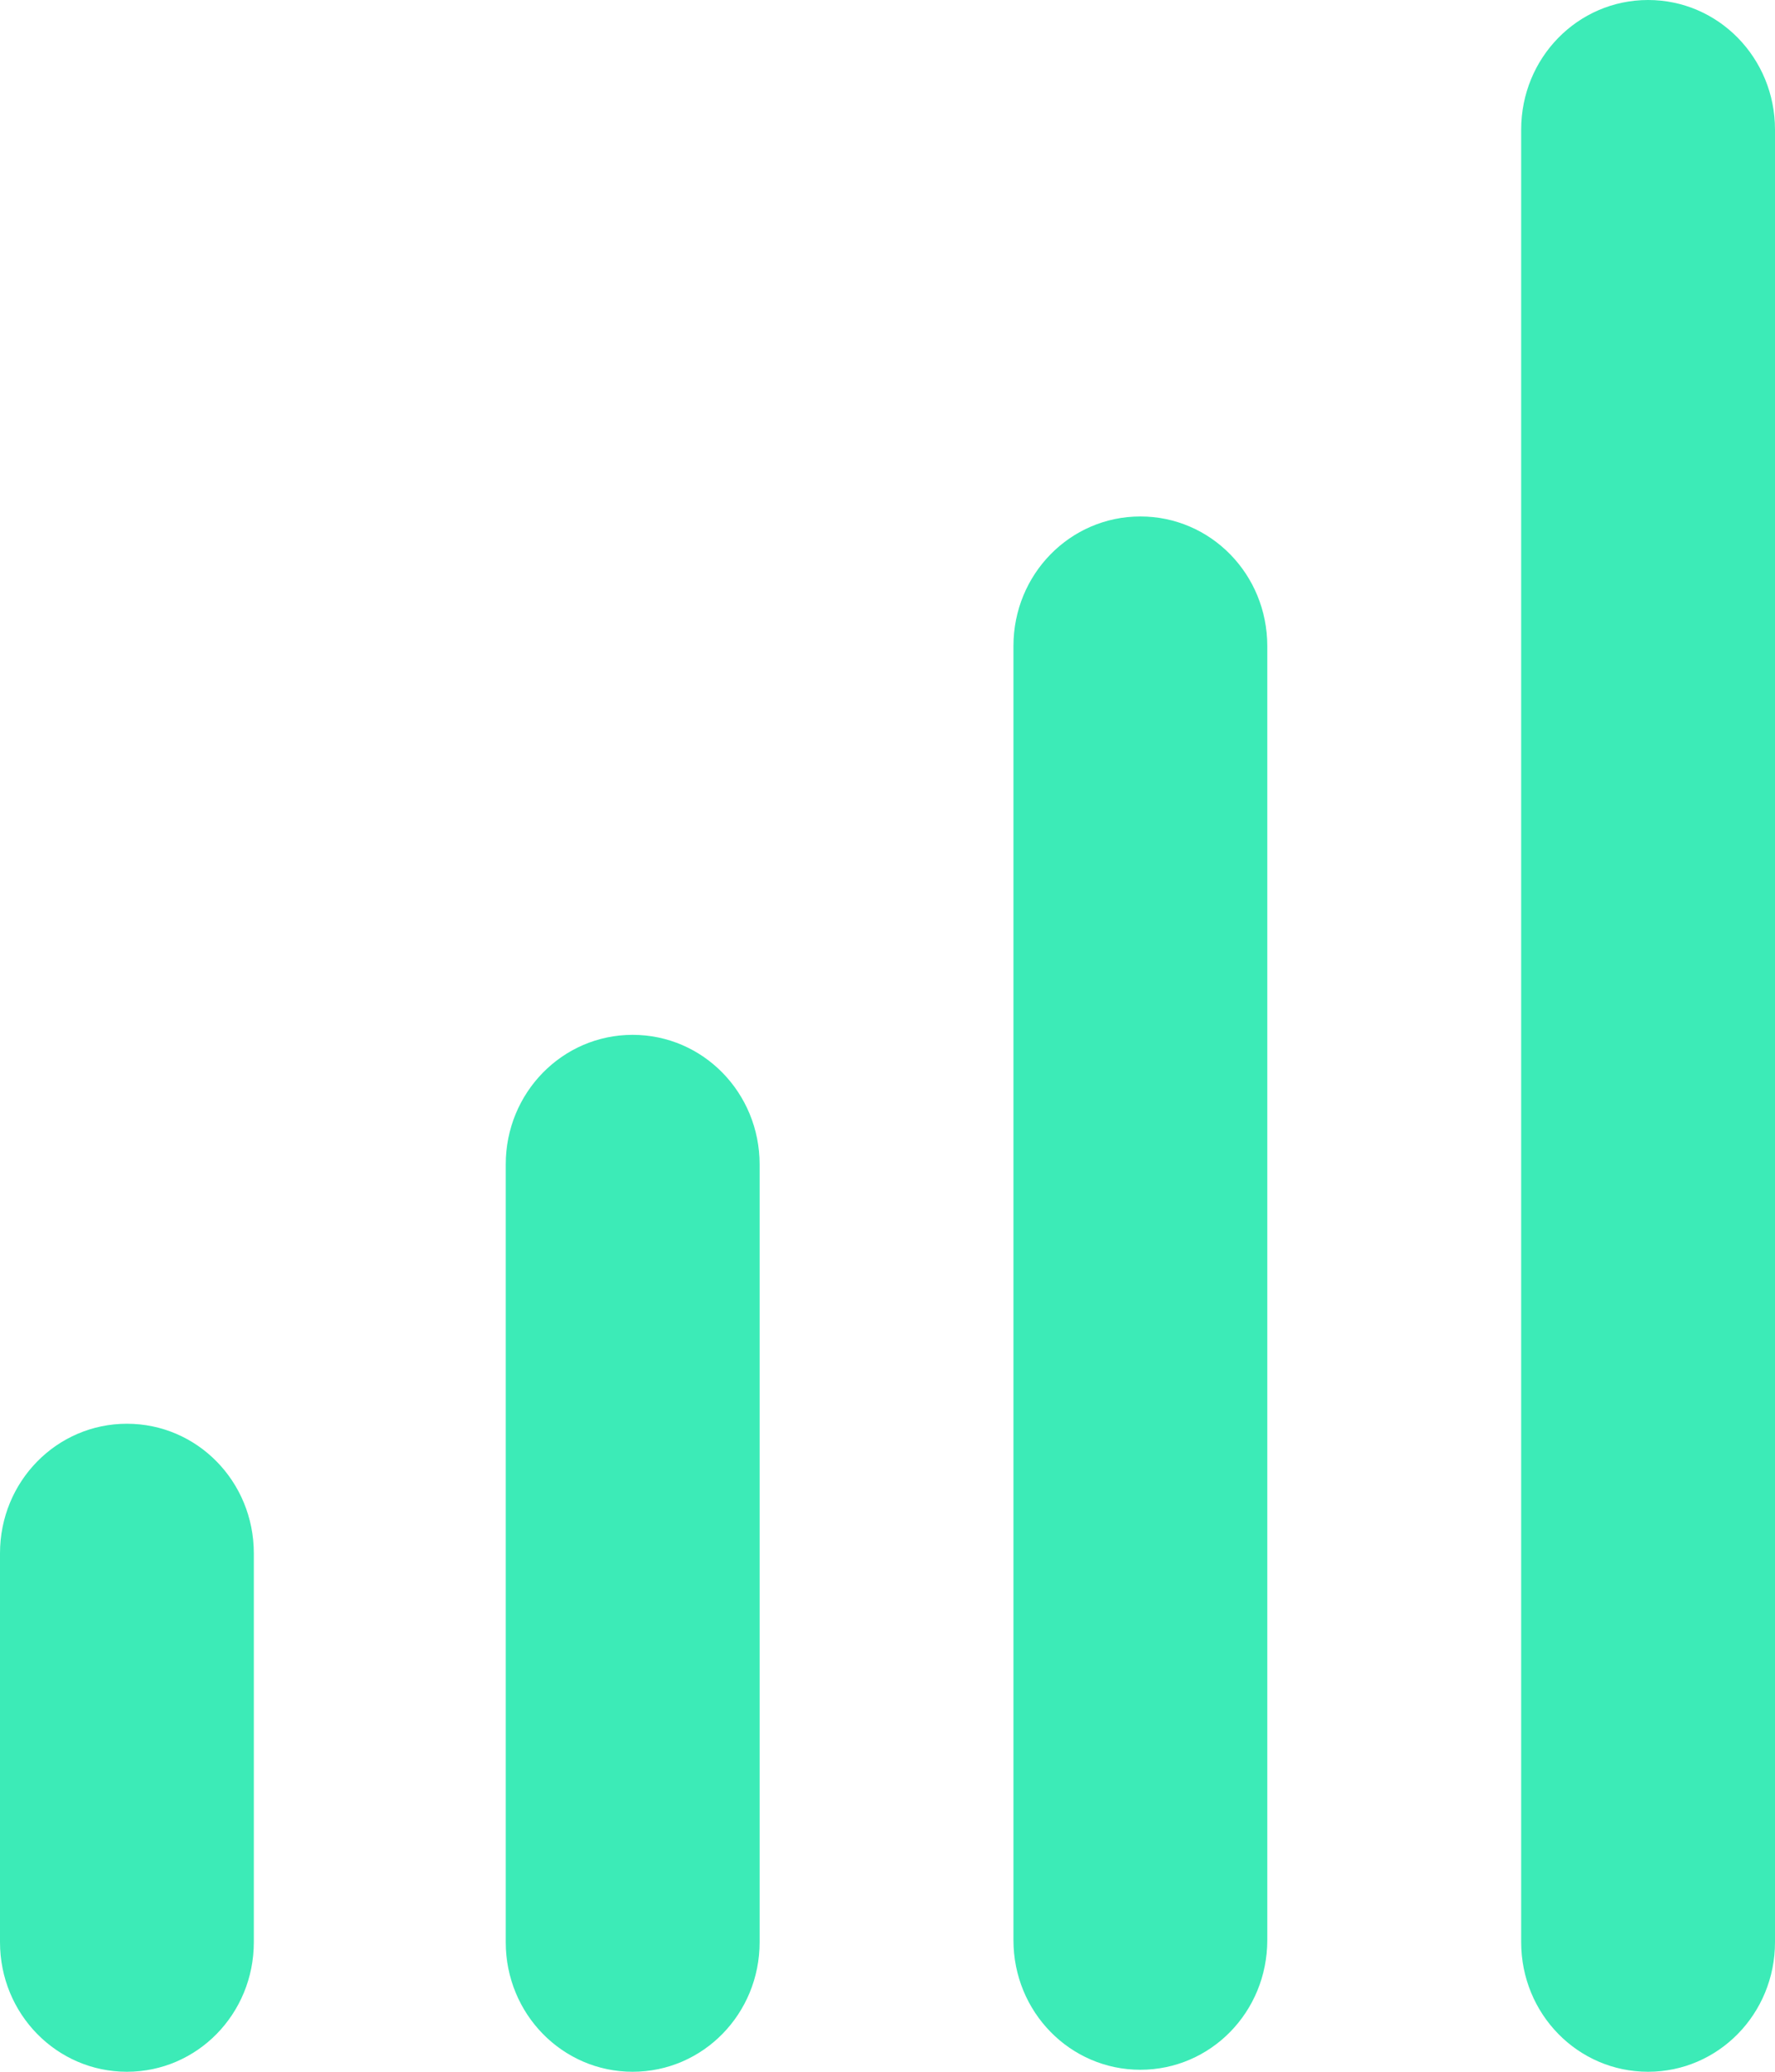 <svg width="24" height="28" viewBox="0 0 24 28" fill="none" xmlns="http://www.w3.org/2000/svg">
<path id="Vector" d="M1.716 19.242C0.766 19.242 0 20.023 0 20.993V26.248C0 27.218 0.766 28 1.716 28C2.667 28 3.432 27.218 3.432 26.248V20.993C3.432 20.023 2.667 19.242 1.716 19.242ZM8.554 13.986C7.604 13.986 6.838 14.768 6.838 15.738V26.248C6.838 27.218 7.604 28 8.554 28C9.505 28 10.271 27.218 10.271 26.248V15.738C10.271 14.768 9.505 13.986 8.554 13.986ZM22.284 0C21.333 0 20.568 0.782 20.568 1.752V26.248C20.568 27.218 21.333 28 22.284 28C23.234 28 24 27.218 24 26.248V1.752C24 0.782 23.234 0 22.284 0ZM15.419 6.98C14.469 6.98 13.703 7.761 13.703 8.731V26.221C13.703 27.192 14.469 27.973 15.419 27.973C16.37 27.973 17.135 27.192 17.135 26.221V8.731C17.135 7.761 16.37 6.98 15.419 6.98Z" fill="#3CEBB7"/>
</svg>
